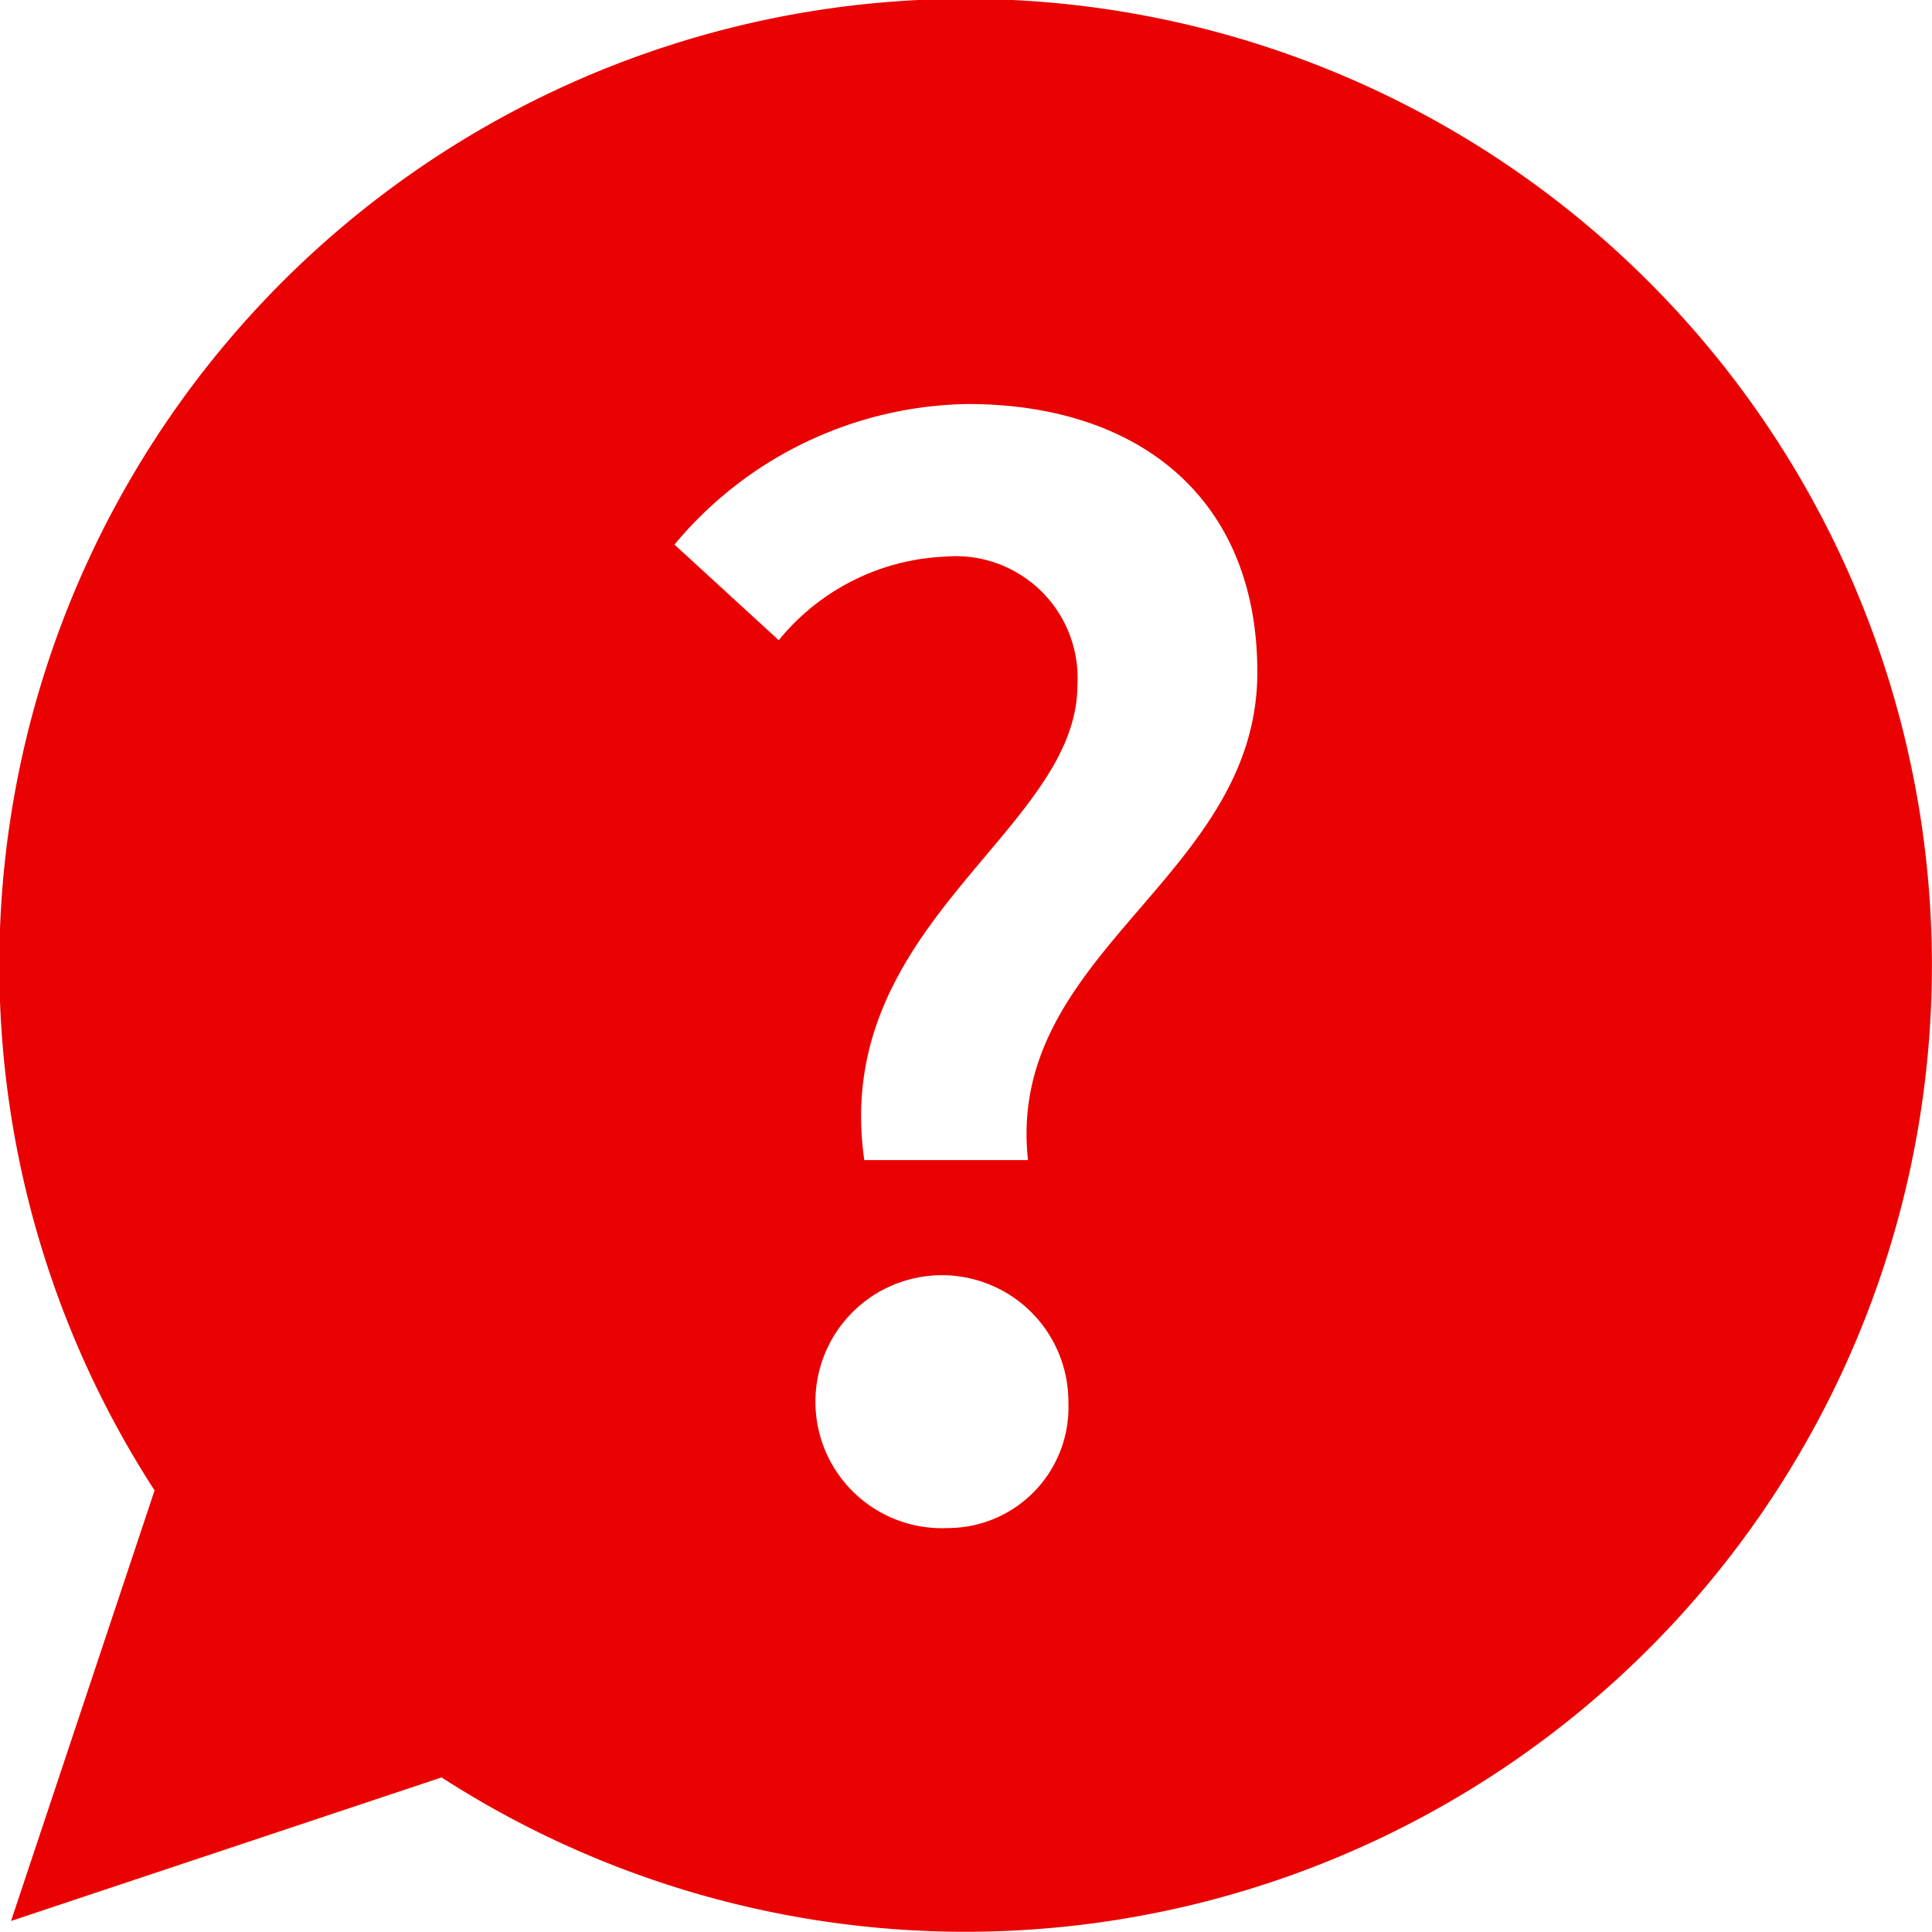 <svg id="그룹_187946" data-name="그룹 187946" xmlns="http://www.w3.org/2000/svg" xmlns:xlink="http://www.w3.org/1999/xlink" width="28.548" height="28.548" viewBox="0 0 28.548 28.548">
  <defs>
    <clipPath id="clip-path">
      <rect id="사각형_65865" data-name="사각형 65865" width="28.548" height="28.548" fill="#ea0101"/>
    </clipPath>
  </defs>
  <g id="그룹_187945" data-name="그룹 187945" clip-path="url(#clip-path)">
    <path id="패스_46194" data-name="패스 46194" d="M27.426,8.718A14.278,14.278,0,1,0,2.284,22.023L.163,28.385l6.362-2.121a14.28,14.28,0,0,0,20.9-17.547M14.006,22.579a1.869,1.869,0,1,1,1.781-1.857,1.784,1.784,0,0,1-1.781,1.857m1.187-5.437H12.771c-.5-3.494,3.149-4.853,3.149-7.017a1.8,1.8,0,0,0-1.953-1.9,3.353,3.353,0,0,0-2.46,1.235L9.966,8.047A5.749,5.749,0,0,1,14.3,5.97c2.5,0,4.279,1.369,4.279,3.963,0,3.044-3.724,4.126-3.389,7.208" transform="translate(0)" fill="#ea0101"/>
  </g>
</svg>
